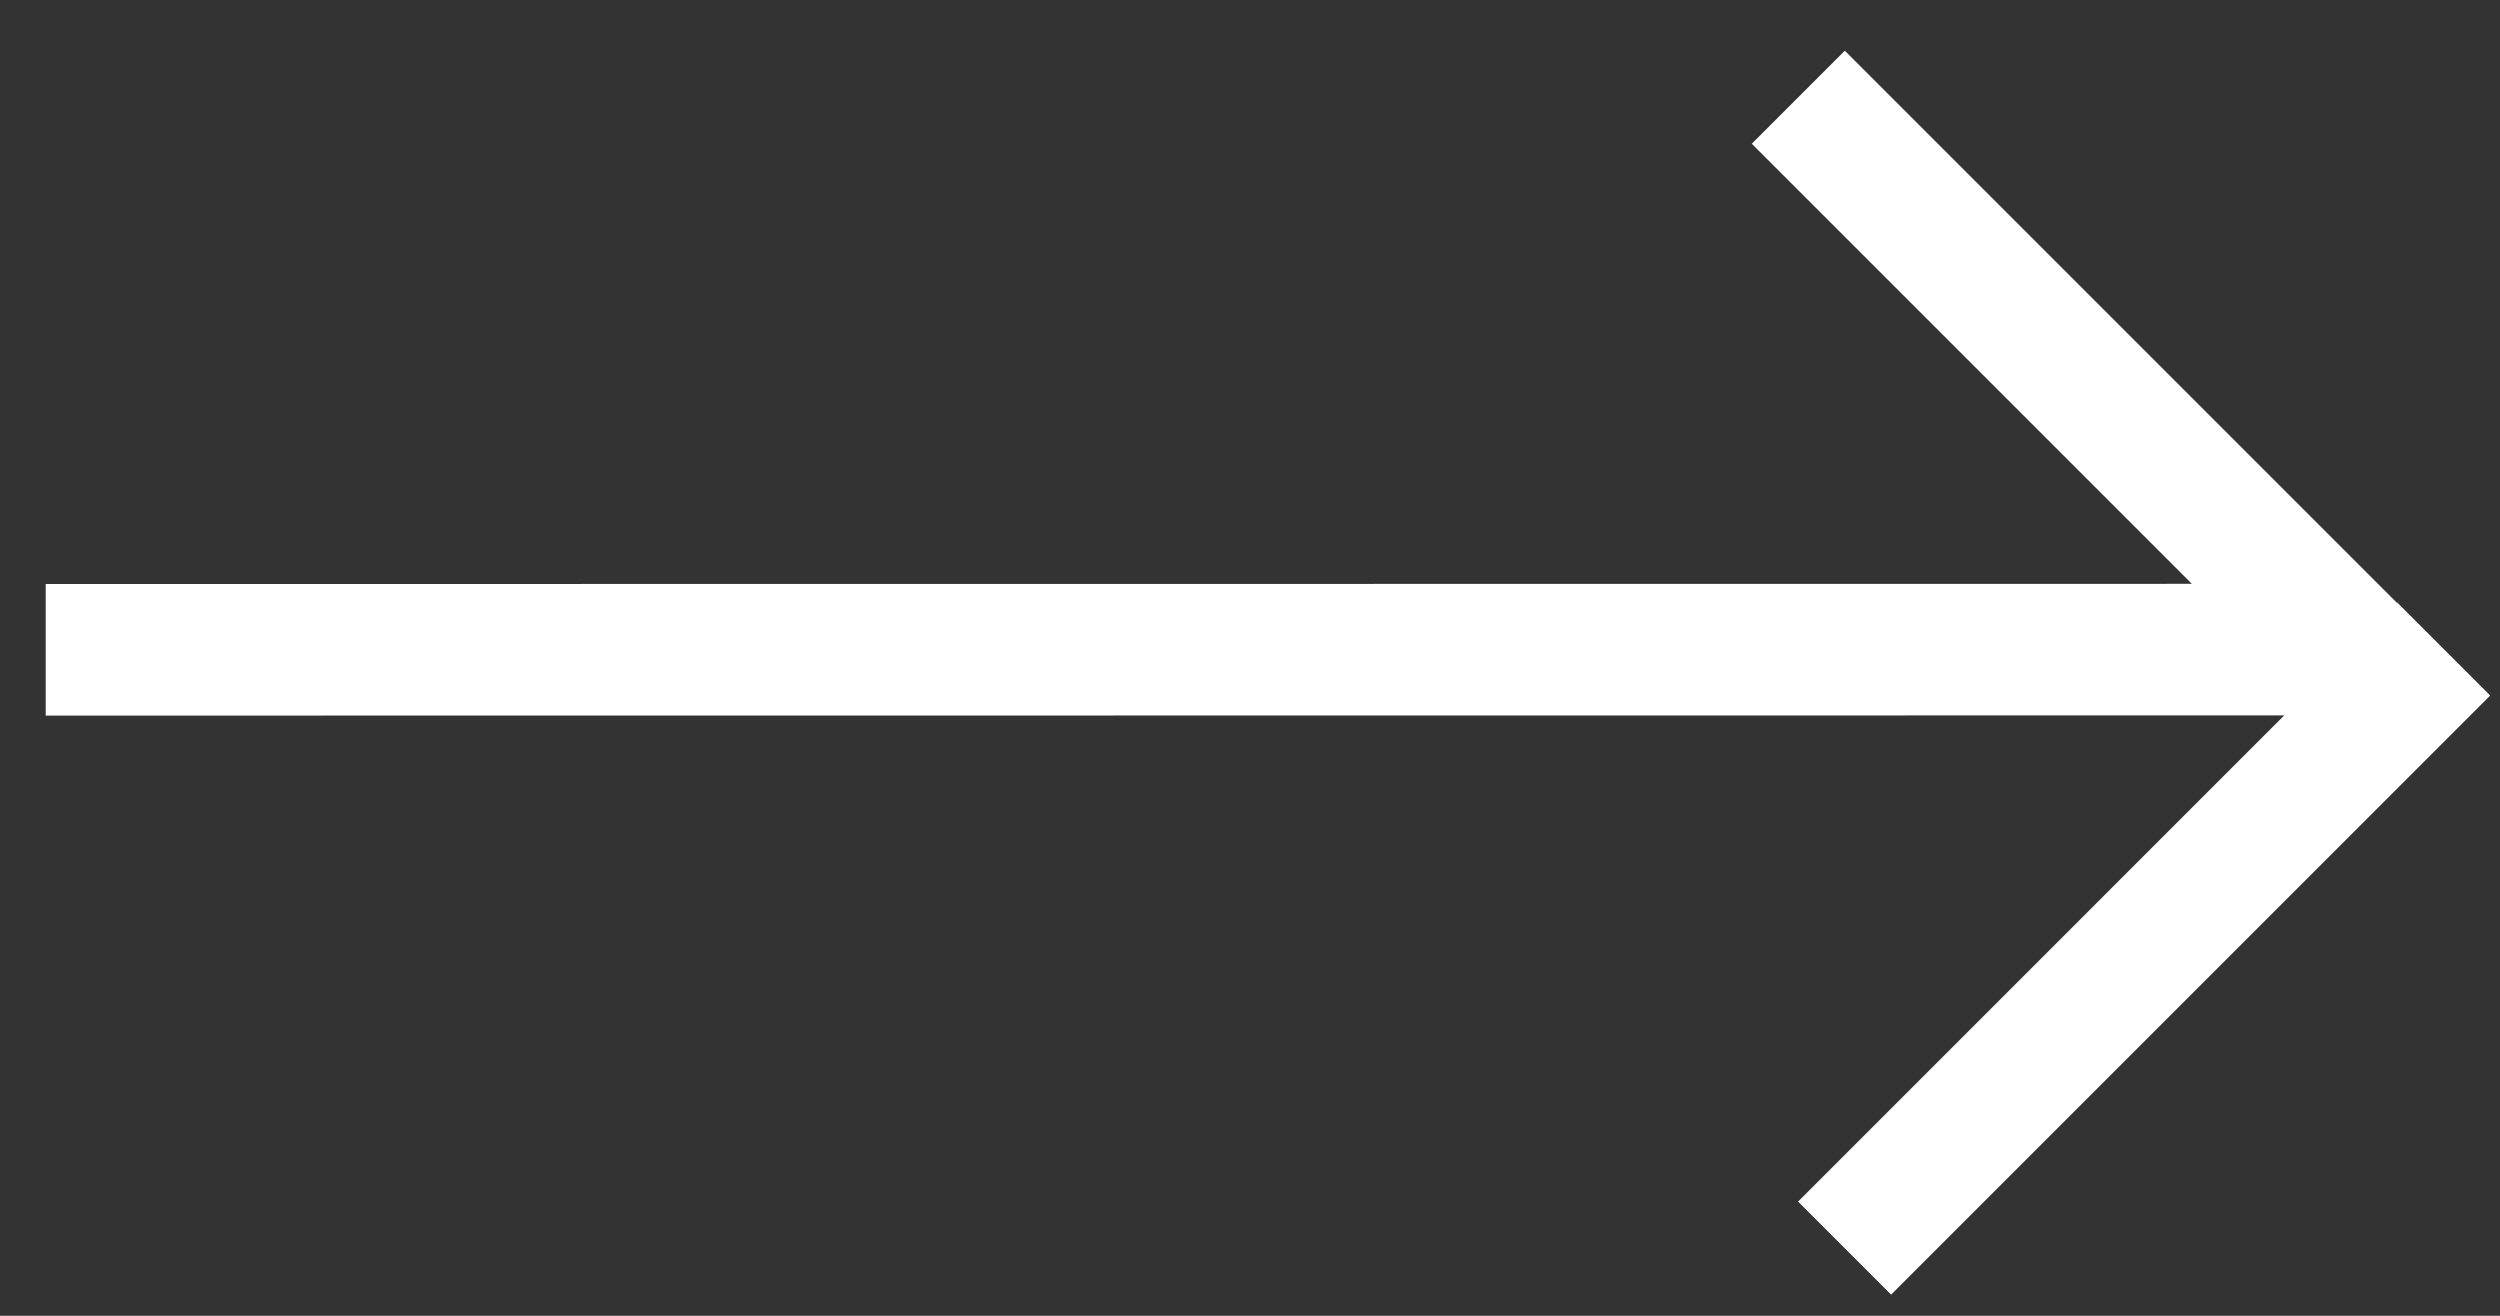 <?xml version="1.0" encoding="UTF-8"?> <svg xmlns="http://www.w3.org/2000/svg" width="38" height="20" viewBox="0 0 38 20" fill="none"><rect x="0" y="0" width="38" height="20" fill="#333333" stroke="none"/> <path d="M37.144 9.865L28.038 18.971M36.44 10.584L27.334 1.478M35.991 9.874L0.695 9.877" stroke="white" stroke-width="2"></path> </svg> 